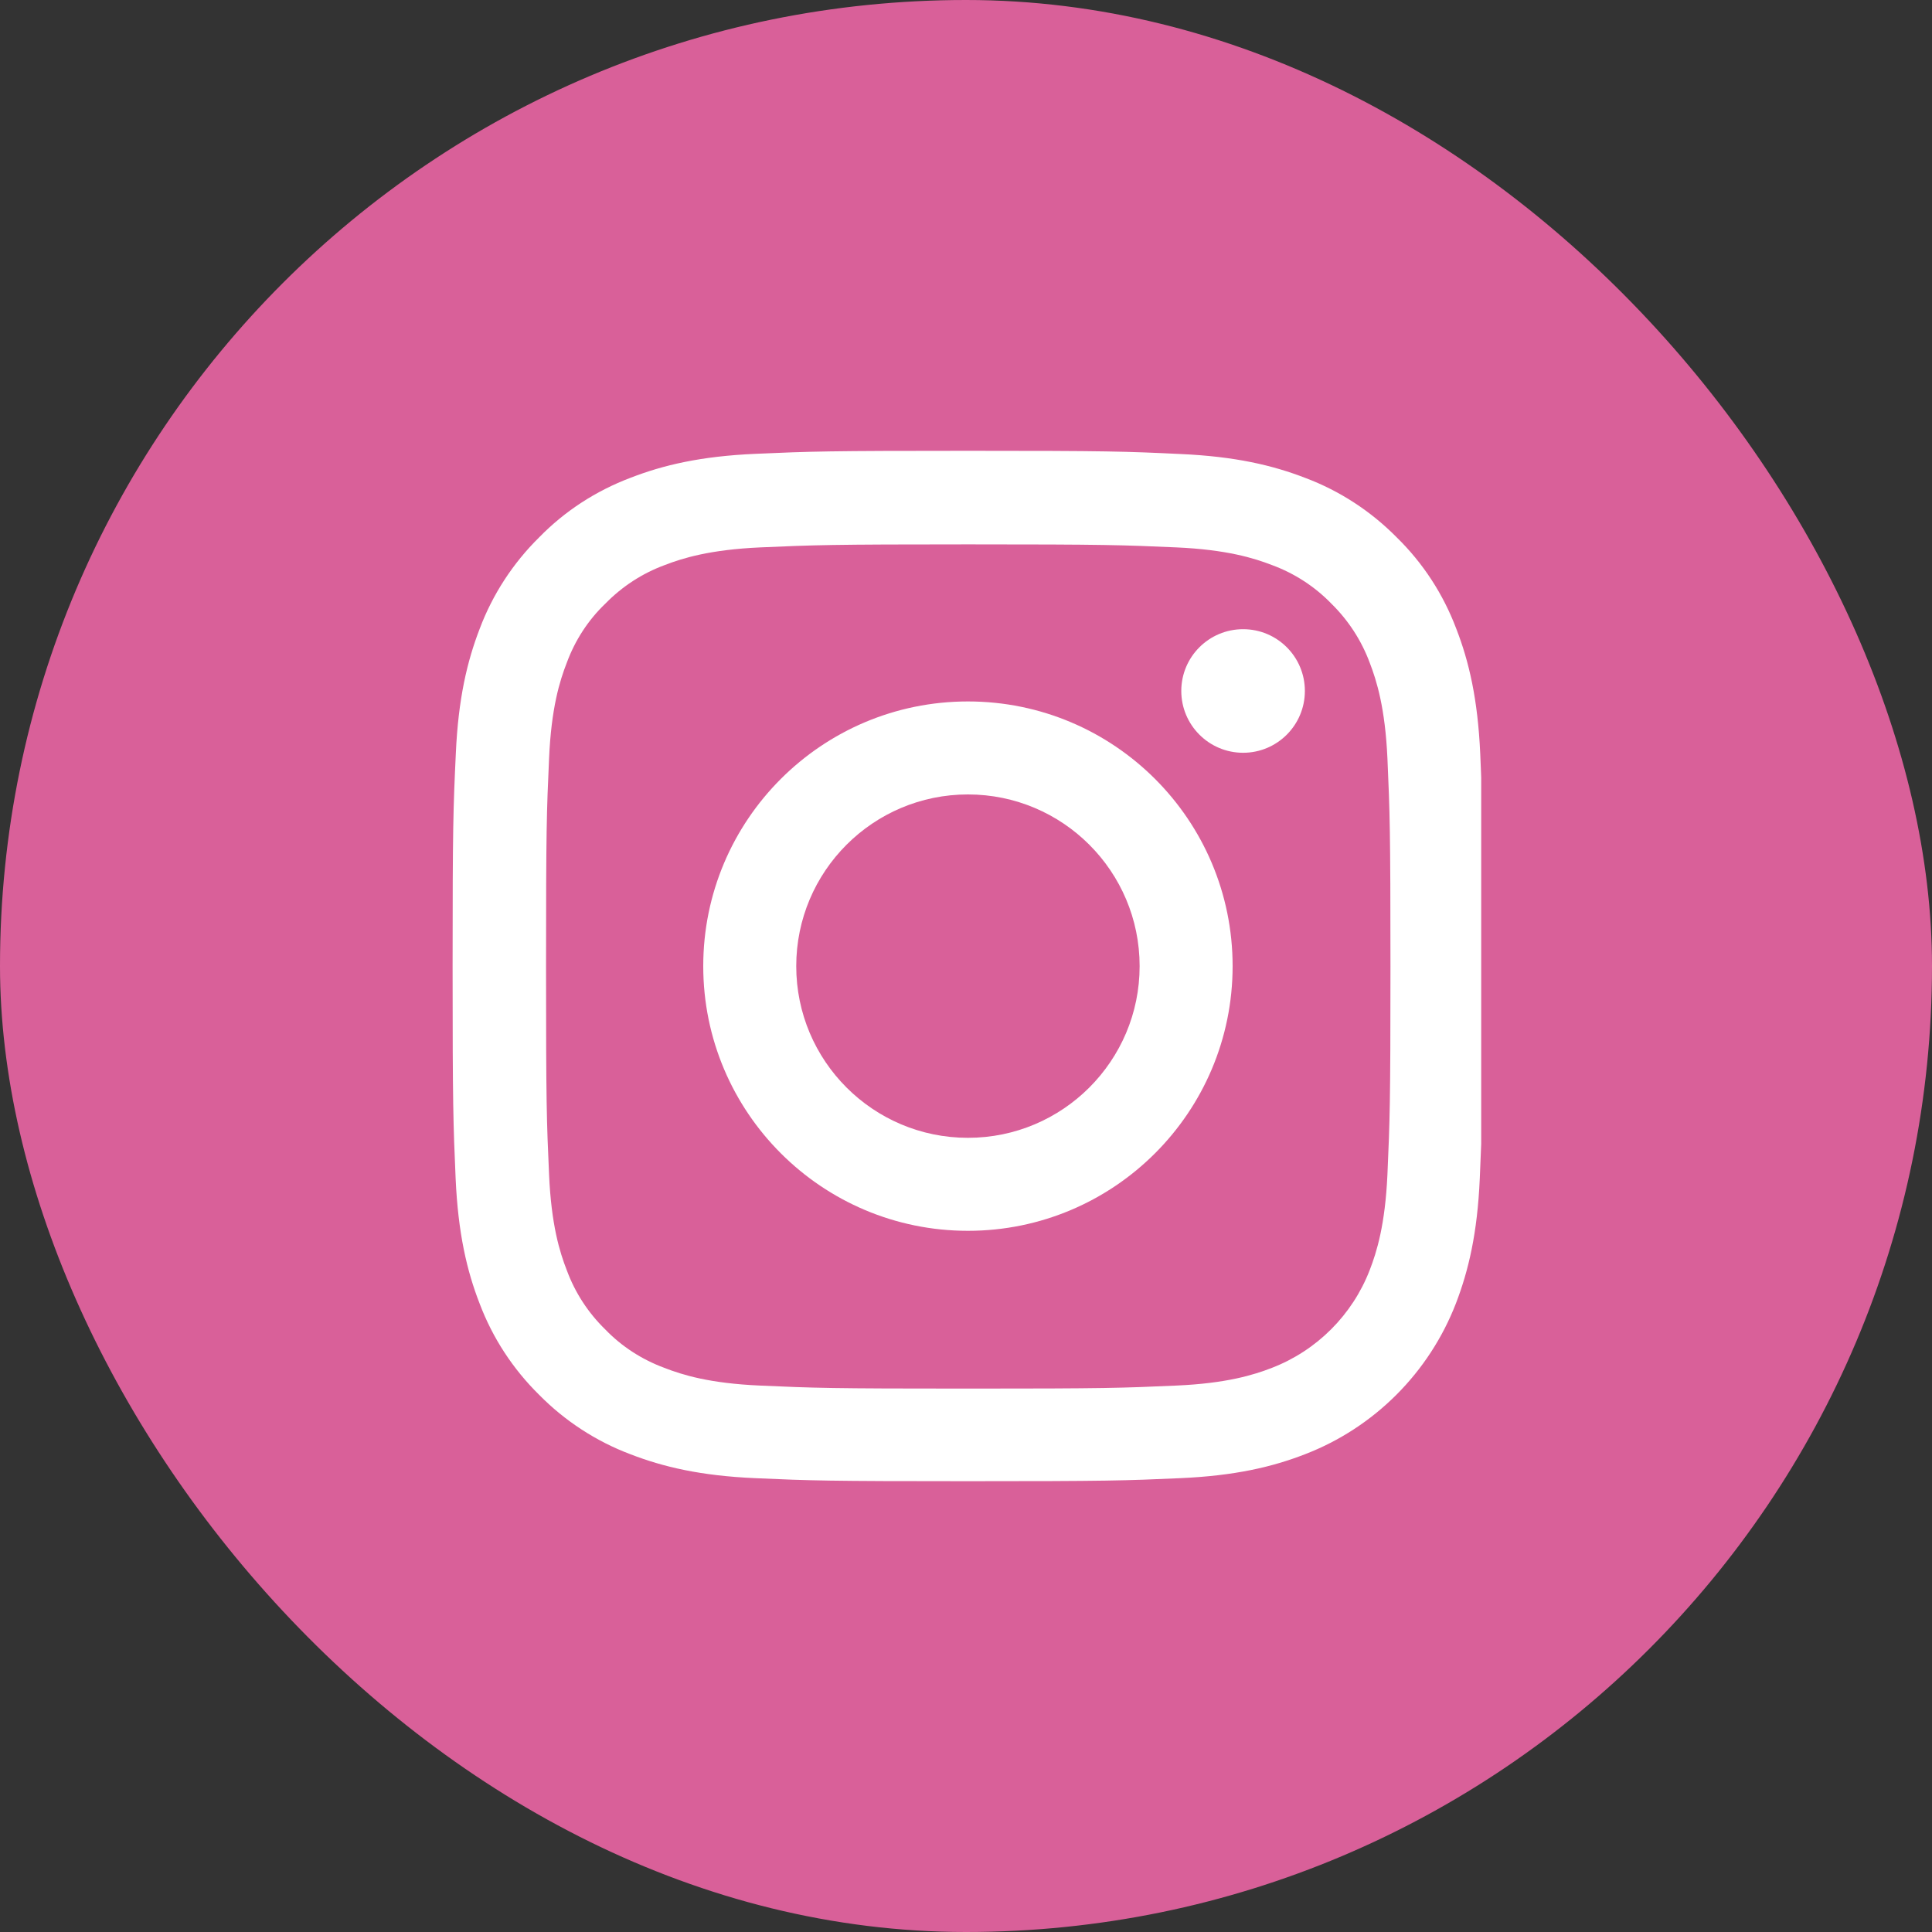 <?xml version="1.0" encoding="UTF-8"?> <svg xmlns="http://www.w3.org/2000/svg" width="30" height="30" viewBox="0 0 30 30" fill="none"><rect x="0" y="0" width="30" height="30" fill="#333333" stroke="none"/><rect width="30" height="30" rx="15" fill="#D96099"></rect><g clip-path="url(#clip0_3910_21)"><path d="M22.985 11.704C22.947 10.854 22.81 10.27 22.613 9.763C22.41 9.225 22.097 8.744 21.688 8.344C21.287 7.938 20.803 7.622 20.271 7.422C19.762 7.225 19.181 7.088 18.331 7.05C17.474 7.009 17.202 7 15.03 7C12.858 7 12.586 7.009 11.732 7.047C10.882 7.084 10.298 7.222 9.791 7.419C9.254 7.622 8.772 7.934 8.372 8.344C7.966 8.744 7.65 9.229 7.45 9.76C7.253 10.27 7.116 10.851 7.078 11.701C7.038 12.557 7.028 12.829 7.028 15.002C7.028 17.174 7.038 17.446 7.075 18.299C7.113 19.149 7.25 19.734 7.447 20.24C7.65 20.778 7.966 21.259 8.372 21.659C8.772 22.065 9.257 22.381 9.788 22.581C10.298 22.778 10.879 22.916 11.729 22.953C12.582 22.991 12.855 23 15.027 23C17.199 23 17.471 22.991 18.324 22.953C19.174 22.916 19.759 22.778 20.265 22.581C20.797 22.376 21.28 22.061 21.683 21.658C22.086 21.255 22.401 20.772 22.607 20.24C22.803 19.731 22.941 19.149 22.978 18.299C23.016 17.446 23.025 17.174 23.025 15.002C23.025 12.829 23.022 12.557 22.985 11.704ZM21.544 18.237C21.509 19.018 21.378 19.44 21.269 19.721C21 20.418 20.447 20.971 19.75 21.24C19.468 21.35 19.043 21.481 18.265 21.515C17.421 21.553 17.168 21.562 15.033 21.562C12.898 21.562 12.642 21.553 11.801 21.515C11.02 21.481 10.598 21.35 10.316 21.24C9.97 21.112 9.654 20.909 9.398 20.643C9.132 20.384 8.929 20.071 8.801 19.724C8.691 19.443 8.56 19.018 8.526 18.24C8.488 17.396 8.479 17.143 8.479 15.008C8.479 12.873 8.488 12.617 8.526 11.776C8.56 10.995 8.691 10.573 8.801 10.291C8.929 9.944 9.132 9.629 9.401 9.372C9.66 9.107 9.973 8.903 10.32 8.775C10.601 8.666 11.026 8.535 11.804 8.5C12.648 8.463 12.901 8.453 15.036 8.453C17.174 8.453 17.427 8.463 18.268 8.5C19.049 8.535 19.471 8.666 19.753 8.775C20.1 8.903 20.415 9.107 20.672 9.372C20.937 9.632 21.14 9.944 21.269 10.291C21.378 10.573 21.509 10.998 21.544 11.776C21.581 12.62 21.591 12.873 21.591 15.008C21.591 17.143 21.581 17.393 21.544 18.237Z" fill="white"></path><path d="M15.03 10.892C12.761 10.892 10.92 12.732 10.92 15.002C10.92 17.271 12.761 19.112 15.03 19.112C17.299 19.112 19.14 17.271 19.14 15.002C19.14 12.732 17.299 10.892 15.03 10.892ZM15.03 17.668C13.558 17.668 12.364 16.474 12.364 15.002C12.364 13.53 13.558 12.336 15.03 12.336C16.502 12.336 17.696 13.53 17.696 15.002C17.696 16.474 16.502 17.668 15.03 17.668ZM20.262 10.729C20.262 11.259 19.833 11.689 19.303 11.689C18.773 11.689 18.343 11.259 18.343 10.729C18.343 10.199 18.773 9.77 19.303 9.77C19.833 9.77 20.262 10.199 20.262 10.729Z" fill="white"></path></g><defs><clipPath id="clip0_3910_21"><rect width="16" height="16" fill="white" transform="translate(7 7)"></rect></clipPath></defs></svg> 